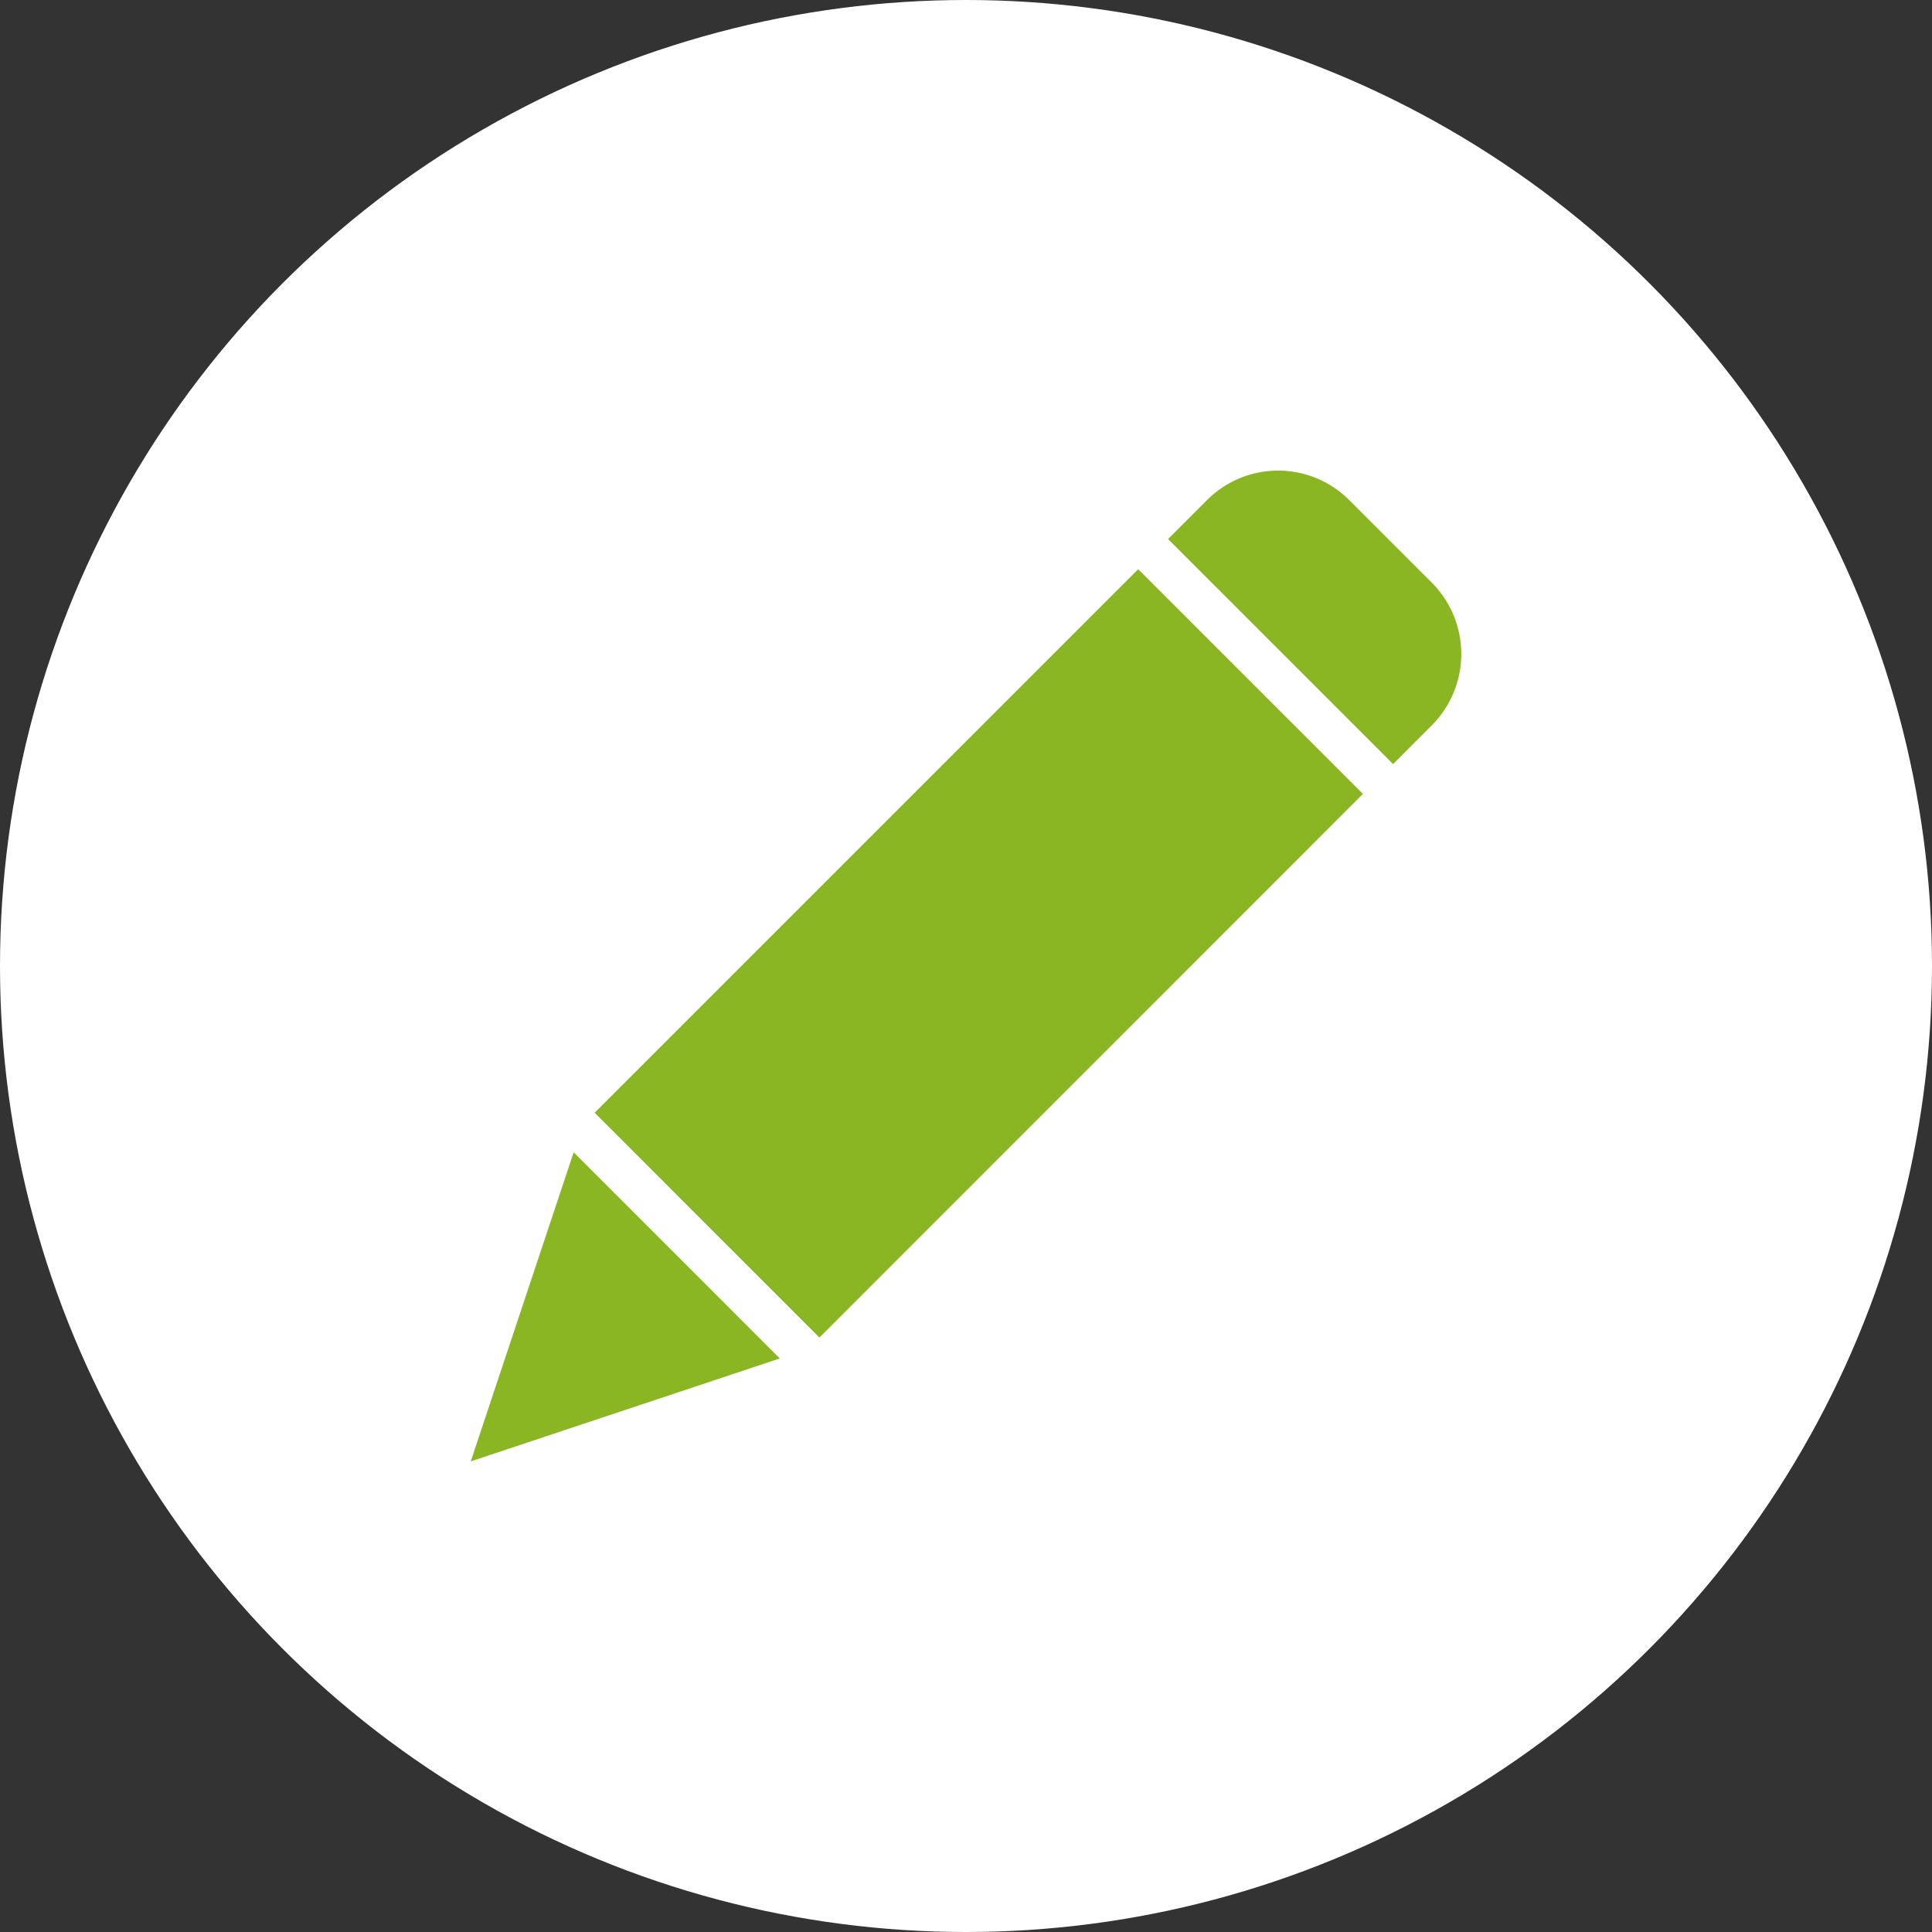 <svg height="78" viewBox="0 0 78 78" width="78" xmlns="http://www.w3.org/2000/svg" xmlns:xlink="http://www.w3.org/1999/xlink"><rect x="0" y="0" width="78" height="78" fill="#333333" stroke="none"/><clipPath id="a"><path d="m306 670h40v40h-40z"/></clipPath><g transform="translate(-287 -651)"><circle cx="326" cy="690" fill="#fff" r="39"/><g clip-path="url(#a)"><path d="m14.1 35-9.074-9.076 21.944-21.944 9.073 9.073zm-9.922-7.478 8.322 8.323-12.477 4.155zm34.655-17.248-1.573 1.574-9.085-9.085 1.574-1.574a4.058 4.058 0 0 1 5.741 0l3.344 3.344a4.081 4.081 0 0 1 -.001 5.741zm0 0" fill="#8bb624" transform="translate(305.982 670)"/></g></g></svg>